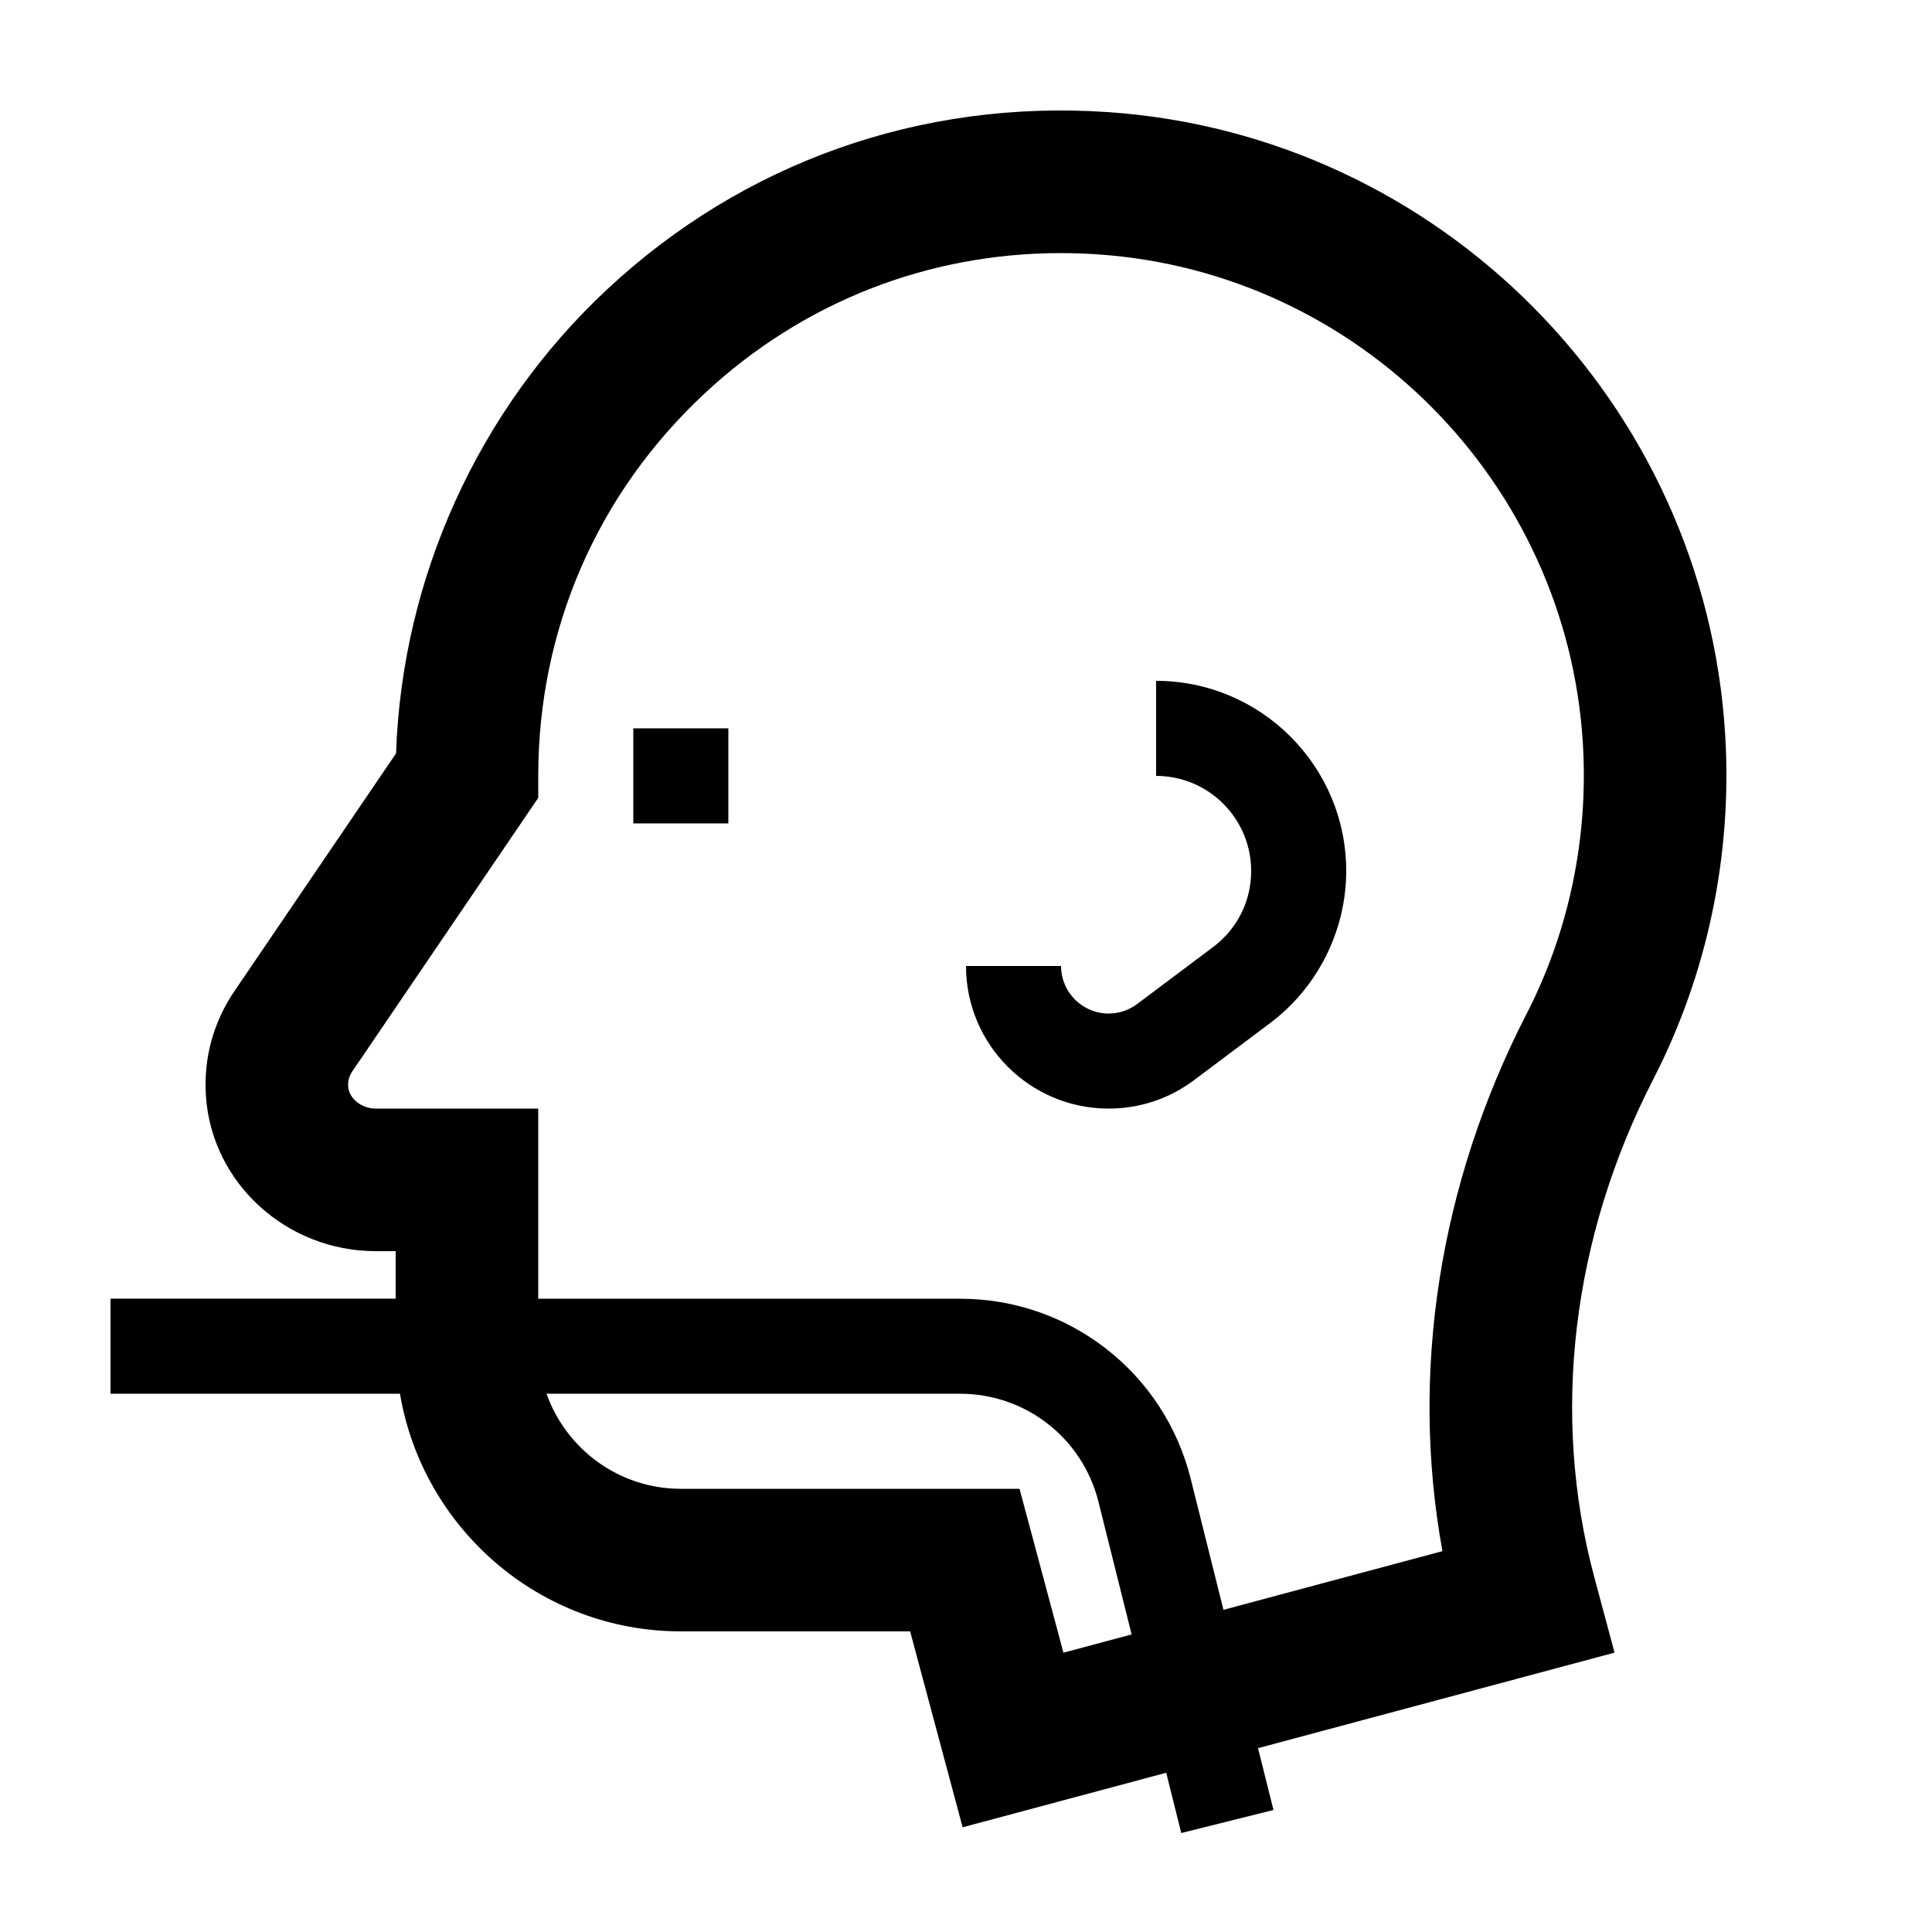 <?xml version="1.0" encoding="UTF-8"?>
<!-- Uploaded to: SVG Repo, www.svgrepo.com, Generator: SVG Repo Mixer Tools -->
<svg fill="#000000" width="800px" height="800px" version="1.1" viewBox="144 144 512 512" xmlns="http://www.w3.org/2000/svg">
 <g>
  <path d="m450.38 324.43v25.191c13.891 0 25.191 11.301 25.191 25.191 0 8.004-3.68 15.355-10.098 20.172l-20.148 15.109c-2.184 1.637-4.793 2.504-7.539 2.504-6.941 0-12.594-5.652-12.594-12.594h-25.191c0 20.836 16.949 37.785 37.785 37.785 8.242 0 16.078-2.609 22.656-7.547l20.148-15.109c12.629-9.469 20.172-24.547 20.172-40.32 0-27.781-22.602-50.383-50.383-50.383z"/>
  <path d="m437.64 173.71c-49.484-3.394-96.648 13.277-132.75 46.98-34.152 31.883-54.336 76.414-55.93 122.96l-42.875 63.07c-5.586 8.223-8.184 17.836-7.508 27.816 1.57 23.004 21.34 41.031 45.012 41.031h5.266v12.594h-75.57v25.191h76.711c6.023 35.684 37.059 62.977 74.43 62.977h60.77l13.91 51.922 53.953-14.453 3.988 15.973 24.441-6.109-4.098-16.379 94.48-25.316-5.379-20.051c-11.516-42.984-5.953-89.844 15.668-131.95 14.359-27.957 20.938-59.484 19.035-91.176-5.285-88.055-75.602-159.02-163.55-165.08zm-11.816 408.27-11.637-43.434h-89.766c-16.414 0-30.379-10.539-35.586-25.191h109.61c17.371 0 32.441 11.77 36.656 28.621l8.793 35.16zm122.72-169.28c-23.18 45.137-30.895 95.07-22.285 142.37l-58.027 15.551-8.688-34.746c-7.023-28.086-32.145-47.699-61.094-47.699h-111.81v-50.383h-43.051c-3.75 0-7.098-2.664-7.316-5.812-0.102-1.477 0.258-2.832 1.059-4.004l49.309-72.543v-5.812c0-38.824 15.637-74.797 44.031-101.3 25.941-24.219 59.156-37.246 94.43-37.246 3.301 0 6.613 0.117 9.945 0.344 69.062 4.758 124.28 60.488 128.43 129.64 1.5 24.93-3.664 49.707-14.93 71.648z"/>
  <path d="m311.83 337.02h25.191v25.191h-25.191z"/>
 </g>
</svg>